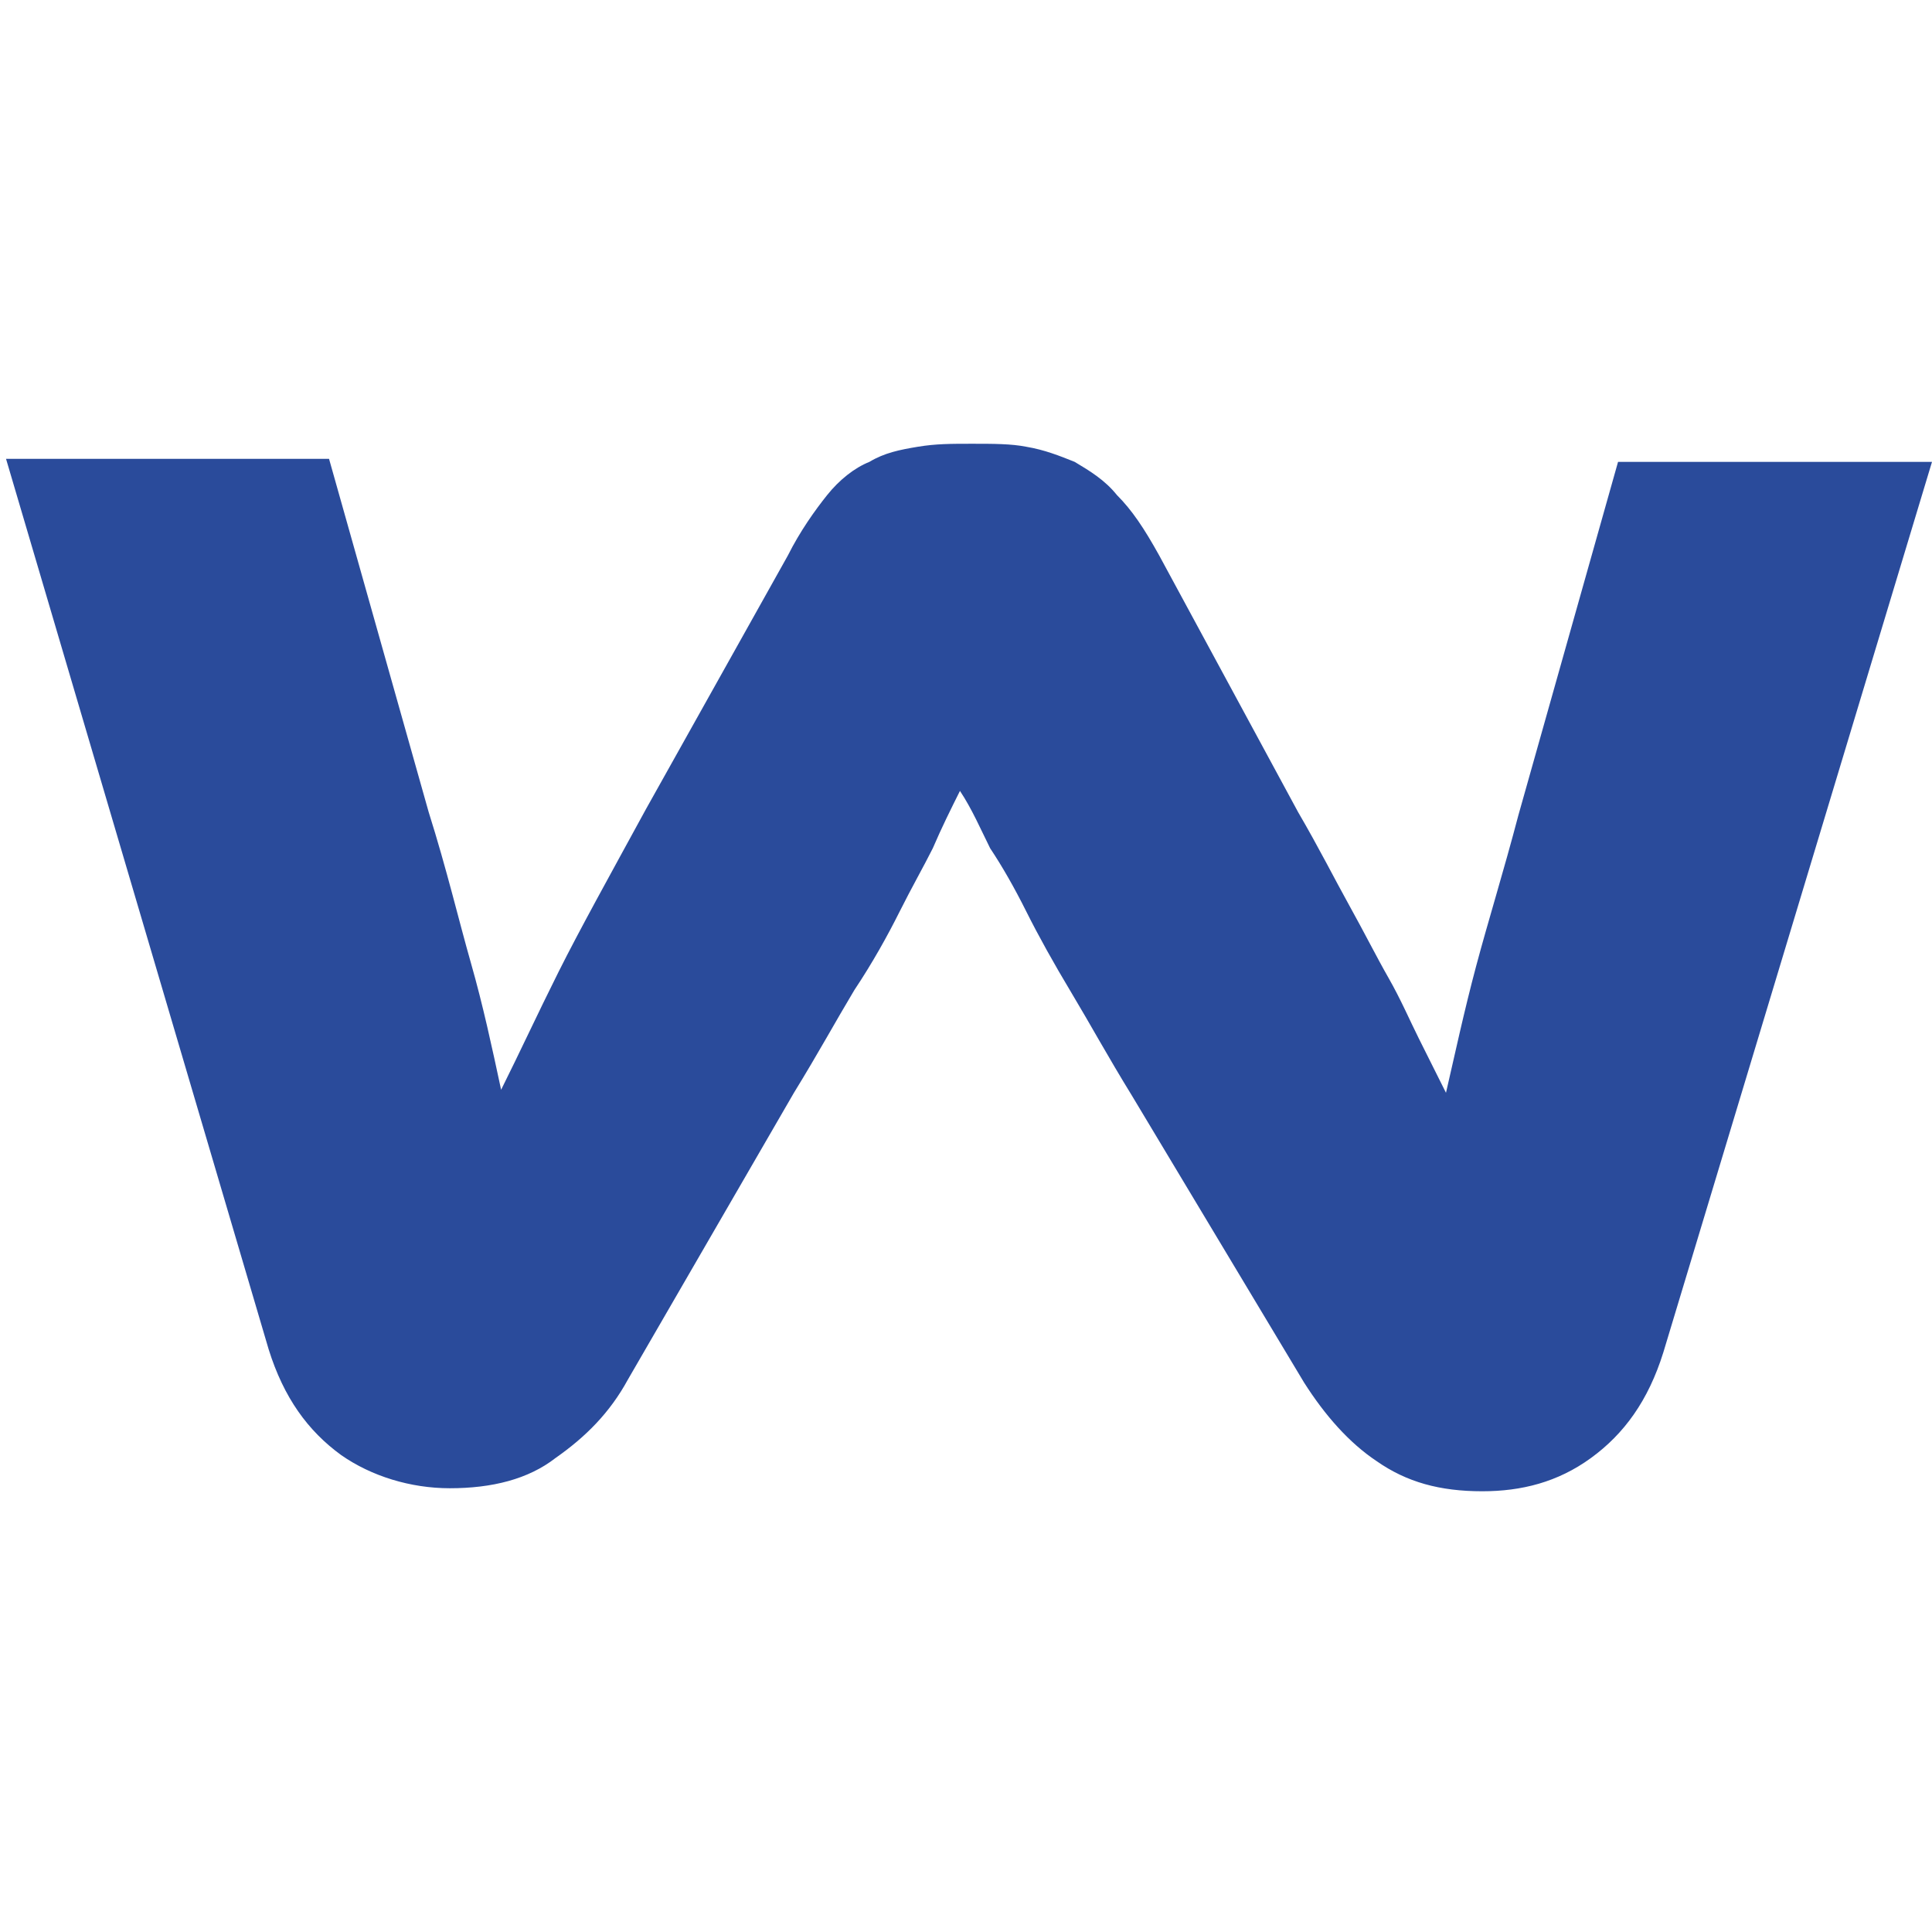 <?xml version="1.0" encoding="utf-8"?>
<!-- Generator: Adobe Illustrator 22.0.1, SVG Export Plug-In . SVG Version: 6.00 Build 0)  -->
<svg version="1.1" id="Ebene_1" xmlns="http://www.w3.org/2000/svg" xmlns:xlink="http://www.w3.org/1999/xlink" x="0px" y="0px"
	 viewBox="0 0 64 64" style="enable-background:new 0 0 64 64;" xml:space="preserve">
<style type="text/css">
	.st0{fill:#2A4B9B;}
</style>
<path class="st0" d="M37.5,36.3c-0.8-1.3-1.4-2.4-2-3.4c-0.6-1-1.1-1.9-1.5-2.7c-0.4-0.8-0.8-1.5-1.2-2.1c-0.3-0.6-0.6-1.3-1-1.9
	c-0.3,0.6-0.6,1.2-0.9,1.9c-0.3,0.6-0.7,1.3-1.1,2.1c-0.4,0.8-0.9,1.7-1.5,2.6c-0.6,1-1.2,2.1-2,3.4l-5.5,9.5
	c-0.6,1.1-1.4,1.9-2.4,2.6c-0.9,0.7-2.1,1-3.5,1c-1.3,0-2.6-0.4-3.6-1.1c-1.1-0.8-1.9-1.9-2.4-3.5L0.2,15.2h10.7l3.3,11.7
	c0.6,1.9,1,3.6,1.4,5c0.4,1.4,0.7,2.8,1,4.2c0.6-1.2,1.2-2.5,1.9-3.9c0.7-1.4,1.7-3.2,2.9-5.4l4.7-8.4c0.4-0.8,0.9-1.5,1.3-2
	c0.4-0.5,0.9-0.9,1.4-1.1c0.5-0.3,1-0.4,1.6-0.5c0.6-0.1,1.1-0.1,1.8-0.1c0.7,0,1.3,0,1.8,0.1c0.6,0.1,1.1,0.3,1.6,0.5
	c0.5,0.3,1,0.6,1.4,1.1c0.5,0.5,0.9,1.1,1.4,2l4.6,8.5c0.7,1.2,1.2,2.2,1.7,3.1c0.5,0.9,0.9,1.7,1.3,2.4c0.4,0.7,0.7,1.4,1,2
	c0.3,0.6,0.6,1.2,0.9,1.8c0.3-1.3,0.6-2.7,1-4.2c0.4-1.5,0.9-3.1,1.4-5l3.3-11.7h10.4l-8.9,29.5c-0.5,1.6-1.3,2.7-2.4,3.5
	c-1.1,0.8-2.3,1.1-3.6,1.1c-1.4,0-2.5-0.3-3.5-1c-0.9-0.6-1.7-1.5-2.4-2.6L37.5,36.3z"/>
</svg>
